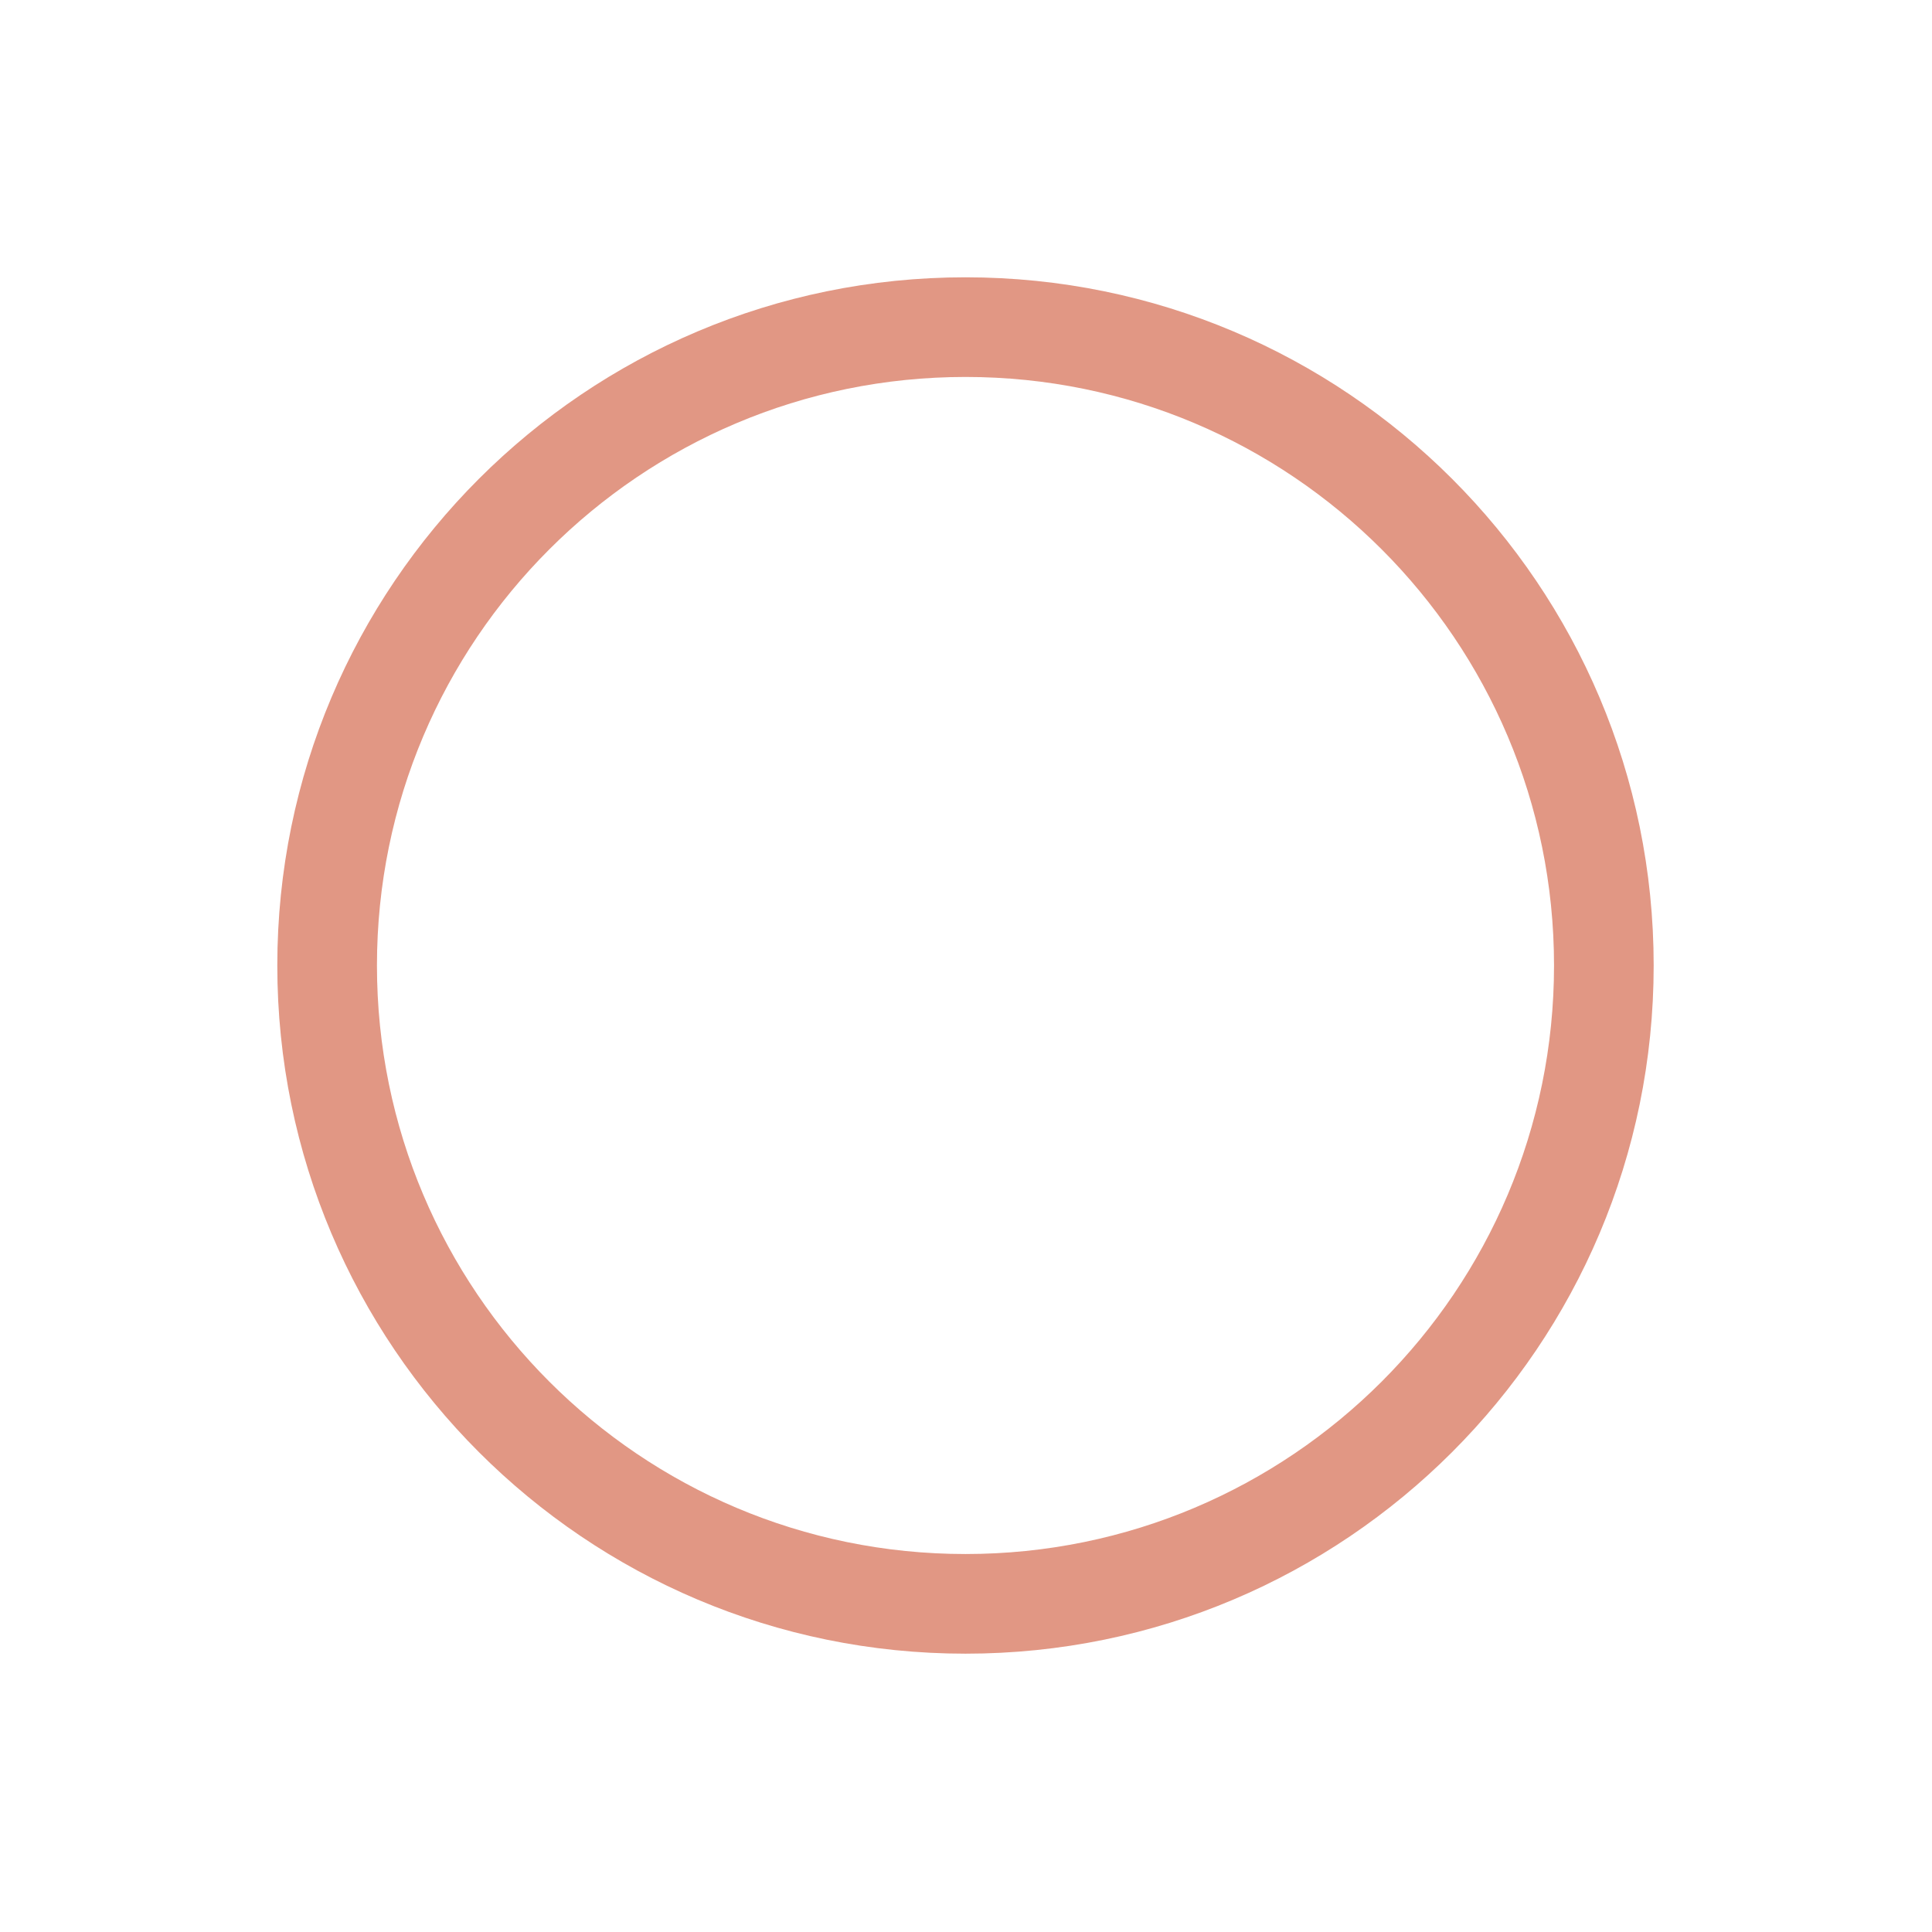 <?xml version="1.0" encoding="UTF-8"?> <svg xmlns="http://www.w3.org/2000/svg" width="634" height="634" viewBox="0 0 634 634" fill="none"> <g filter="url(#filter0_f_122_6)"> <path d="M542.665 316.833C542.665 441.556 441.556 542.665 316.833 542.665C192.109 542.665 91 441.556 91 316.833C91 192.109 192.109 91 316.833 91C441.556 91 542.665 192.109 542.665 316.833ZM123.699 316.833C123.699 423.497 210.168 509.966 316.833 509.966C423.497 509.966 509.966 423.497 509.966 316.833C509.966 210.168 423.497 123.699 316.833 123.699C210.168 123.699 123.699 210.168 123.699 316.833Z" fill="#E19784"></path> </g> <defs> <filter id="filter0_f_122_6" x="0.5" y="0.5" width="632.665" height="632.665" filterUnits="userSpaceOnUse" color-interpolation-filters="sRGB"> <feFlood flood-opacity="0" result="BackgroundImageFix"></feFlood> <feBlend mode="normal" in="SourceGraphic" in2="BackgroundImageFix" result="shape"></feBlend> <feGaussianBlur stdDeviation="45.25" result="effect1_foregroundBlur_122_6"></feGaussianBlur> </filter> </defs> </svg> 